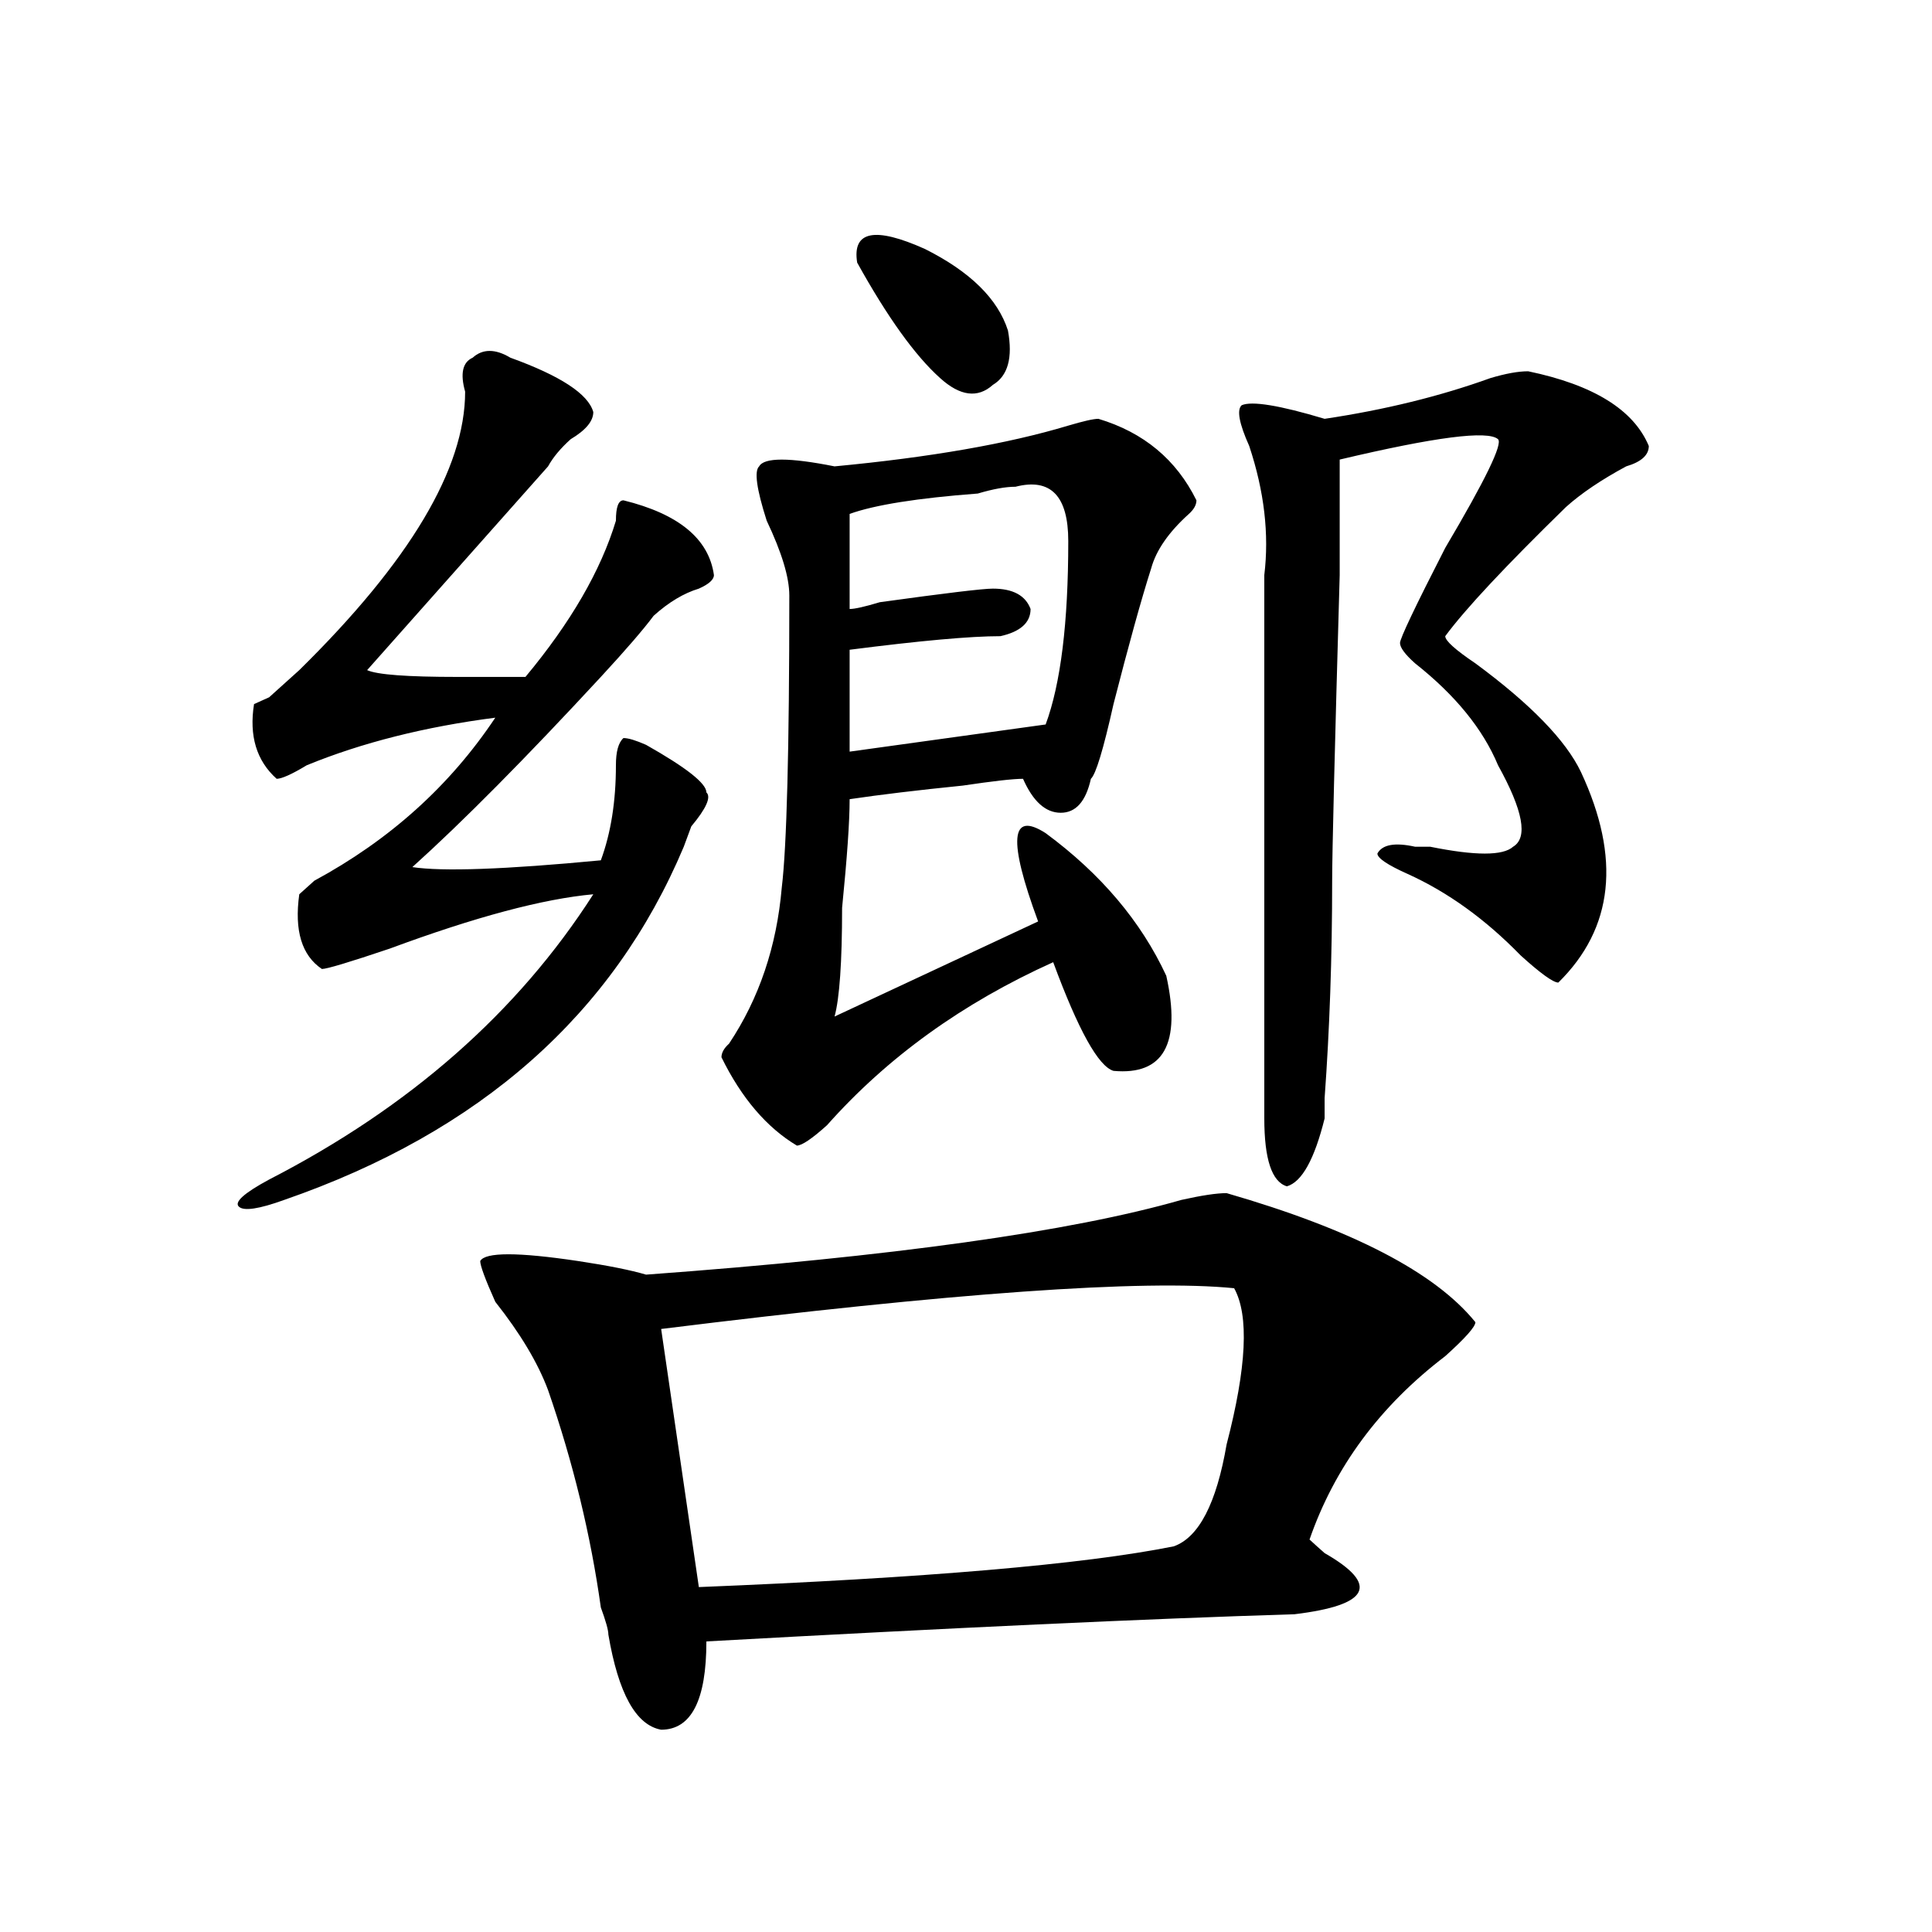 <?xml version="1.0" encoding="utf-8"?>
<!-- Generator: Adobe Illustrator 16.0.0, SVG Export Plug-In . SVG Version: 6.00 Build 0)  -->
<!DOCTYPE svg PUBLIC "-//W3C//DTD SVG 1.1//EN" "http://www.w3.org/Graphics/SVG/1.1/DTD/svg11.dtd">
<svg version="1.1" id="图层_1" xmlns="http://www.w3.org/2000/svg" xmlns:xlink="http://www.w3.org/1999/xlink" x="0px" y="0px"
	 width="1000px" height="1000px" viewBox="0 0 1000 1000" enable-background="new 0 0 1000 1000" xml:space="preserve">
<path d="M264.164,185.14c25.975,9.393,40.304,18.787,42.926,28.125c0,4.724-3.902,9.393-11.707,14.063
	c-5.244,4.724-9.146,9.393-11.707,14.063c-20.854,23.456-52.072,58.612-93.656,105.469c5.183,2.362,20.792,3.516,46.828,3.516
	c15.609,0,27.316,0,35.121,0c23.414-28.125,39.023-55.042,46.828-80.859c0-7.031,1.28-10.547,3.902-10.547
	c28.597,7.031,44.206,19.94,46.828,38.672c0,2.362-2.622,4.724-7.805,7.031c-7.805,2.362-15.609,7.031-23.414,14.063
	c-5.244,7.031-14.329,17.578-27.316,31.641c-39.023,42.188-71.584,75.037-97.559,98.438c15.609,2.362,48.108,1.208,97.559-3.516
	c5.183-14.063,7.805-30.432,7.805-49.219c0-7.031,1.28-11.7,3.902-14.063c2.561,0,6.463,1.208,11.707,3.516
	c20.792,11.755,31.219,19.94,31.219,24.609c2.561,2.362,0,8.24-7.805,17.578l-3.902,10.547
	c-36.463,86.737-105.363,147.656-206.824,182.813c-13.049,4.724-20.854,5.878-23.414,3.516c-2.622-2.307,2.561-7.031,15.609-14.063
	c72.803-37.463,128.777-86.682,167.801-147.656c-26.036,2.362-61.157,11.755-105.363,28.125
	c-20.854,7.031-32.561,10.547-35.121,10.547c-10.427-7.031-14.329-19.885-11.707-38.672l7.805-7.031
	c39.023-21.094,70.242-49.219,93.656-84.375c-36.463,4.724-68.962,12.909-97.559,24.609c-7.805,4.724-13.049,7.031-15.609,7.031
	c-10.427-9.338-14.329-22.247-11.707-38.672l7.805-3.516c5.183-4.669,10.365-9.338,15.609-14.063
	c57.193-56.25,85.852-104.26,85.852-144.141c-2.622-9.338-1.342-15.216,3.902-17.578
	C249.835,180.471,256.359,180.471,264.164,185.14z M634.887,617.562c64.998,18.787,107.924,41.034,128.777,66.797
	c0,2.362-5.244,8.24-15.609,17.578c-33.841,25.818-57.255,57.458-70.242,94.922c2.561,2.362,5.183,4.724,7.805,7.031
	c28.597,16.37,23.414,26.917-15.609,31.641c-75.486,2.307-176.947,7.031-304.383,14.063c0,30.432-7.805,45.703-23.414,45.703
	c-13.049-2.362-22.134-18.787-27.316-49.219c0-2.362-1.342-7.031-3.902-14.063c-5.244-37.463-14.329-74.982-27.316-112.5
	c-5.244-14.063-14.329-29.279-27.316-45.703c-5.244-11.7-7.805-18.732-7.805-21.094c2.561-4.669,19.512-4.669,50.73,0
	c15.609,2.362,27.316,4.724,35.121,7.031c127.436-9.338,219.812-22.247,277.066-38.672
	C621.838,618.771,629.643,617.562,634.887,617.562z M638.789,666.781c-46.828-4.669-145.729,2.362-296.578,21.094l19.512,133.594
	c117.07-4.724,199.02-11.7,245.848-21.094c12.987-4.669,22.072-22.247,27.316-52.734
	C645.252,707.815,646.594,680.844,638.789,666.781z M568.547,216.781c23.414,7.031,40.304,21.094,50.73,42.188
	c0,2.362-1.342,4.724-3.902,7.031c-10.427,9.393-16.951,18.787-19.512,28.125c-5.244,16.425-11.707,39.88-19.512,70.313
	c-5.244,23.456-9.146,36.365-11.707,38.672c-2.622,11.755-7.805,17.578-15.609,17.578s-14.329-5.823-19.512-17.578
	c-5.244,0-15.609,1.208-31.219,3.516c-23.414,2.362-42.926,4.724-58.535,7.031c0,11.755-1.342,30.487-3.902,56.25
	c0,28.125-1.342,46.912-3.902,56.25l105.363-49.219c-15.609-42.188-14.329-57.404,3.902-45.703
	c28.597,21.094,49.389,45.703,62.438,73.828c7.805,35.156-1.342,51.581-27.316,49.219c-7.805-2.307-18.231-21.094-31.219-56.25
	c-46.828,21.094-85.852,49.219-117.07,84.375c-7.805,7.031-13.049,10.547-15.609,10.547c-15.609-9.338-28.658-24.609-39.023-45.703
	c0-2.307,1.28-4.669,3.902-7.031c15.609-23.401,24.694-50.372,27.316-80.859c2.561-21.094,3.902-71.466,3.902-151.172
	c0-9.338-3.902-22.247-11.707-38.672c-5.244-16.37-6.524-25.763-3.902-28.125c2.561-4.669,15.609-4.669,39.023,0
	c49.389-4.669,89.754-11.7,120.973-21.094C560.742,217.99,565.925,216.781,568.547,216.781z M525.621,251.937
	c-5.244,0-11.707,1.208-19.512,3.516c-31.219,2.362-53.353,5.878-66.34,10.547v49.219c2.561,0,7.805-1.154,15.609-3.516
	c33.779-4.669,53.291-7.031,58.535-7.031c10.365,0,16.89,3.516,19.512,10.547c0,7.031-5.244,11.755-15.609,14.063
	c-15.609,0-41.646,2.362-78.047,7.031v52.734l101.461-14.063c7.805-21.094,11.707-52.734,11.707-94.922
	C552.938,256.661,543.791,247.268,525.621,251.937z M443.672,135.922c-2.622-16.37,9.085-18.732,35.121-7.031
	c23.414,11.755,37.682,25.818,42.926,42.188c2.561,14.063,0,23.456-7.805,28.125c-7.805,7.031-16.951,5.878-27.316-3.516
	C473.549,183.987,459.281,164.047,443.672,135.922z M790.98,192.172c33.779,7.031,54.633,19.94,62.438,38.672
	c0,4.724-3.902,8.24-11.707,10.547c-13.049,7.031-23.414,14.063-31.219,21.094c-31.219,30.487-52.072,52.734-62.438,66.797
	c0,2.362,5.183,7.031,15.609,14.063c28.597,21.094,46.828,39.88,54.633,56.25c20.792,44.55,16.89,80.859-11.707,108.984
	c-2.622,0-9.146-4.669-19.512-14.063c-18.231-18.732-37.743-32.794-58.535-42.188c-10.427-4.669-15.609-8.185-15.609-10.547
	c2.561-4.669,9.085-5.823,19.512-3.516h7.805c23.414,4.724,37.682,4.724,42.926,0c7.805-4.669,5.183-18.732-7.805-42.188
	c-7.805-18.732-22.134-36.31-42.926-52.734c-5.244-4.669-7.805-8.185-7.805-10.547c0-2.307,7.805-18.732,23.414-49.219
	c20.792-35.156,29.877-53.888,27.316-56.25c-5.244-4.669-32.561-1.154-81.949,10.547c0,2.362,0,22.302,0,59.766
	c-2.622,91.406-3.902,144.141-3.902,158.203c0,39.88-1.342,77.344-3.902,112.5v10.547c-5.244,21.094-11.707,32.849-19.512,35.156
	c-7.805-2.307-11.707-14.063-11.707-35.156c0-93.713,0-187.482,0-281.25c2.561-21.094,0-43.341-7.805-66.797
	c-5.244-11.7-6.524-18.732-3.902-21.094c5.183-2.307,19.512,0,42.926,7.031c31.219-4.669,59.815-11.7,85.852-21.094
	C779.273,193.38,785.736,192.172,790.98,192.172z"/>
</svg>
